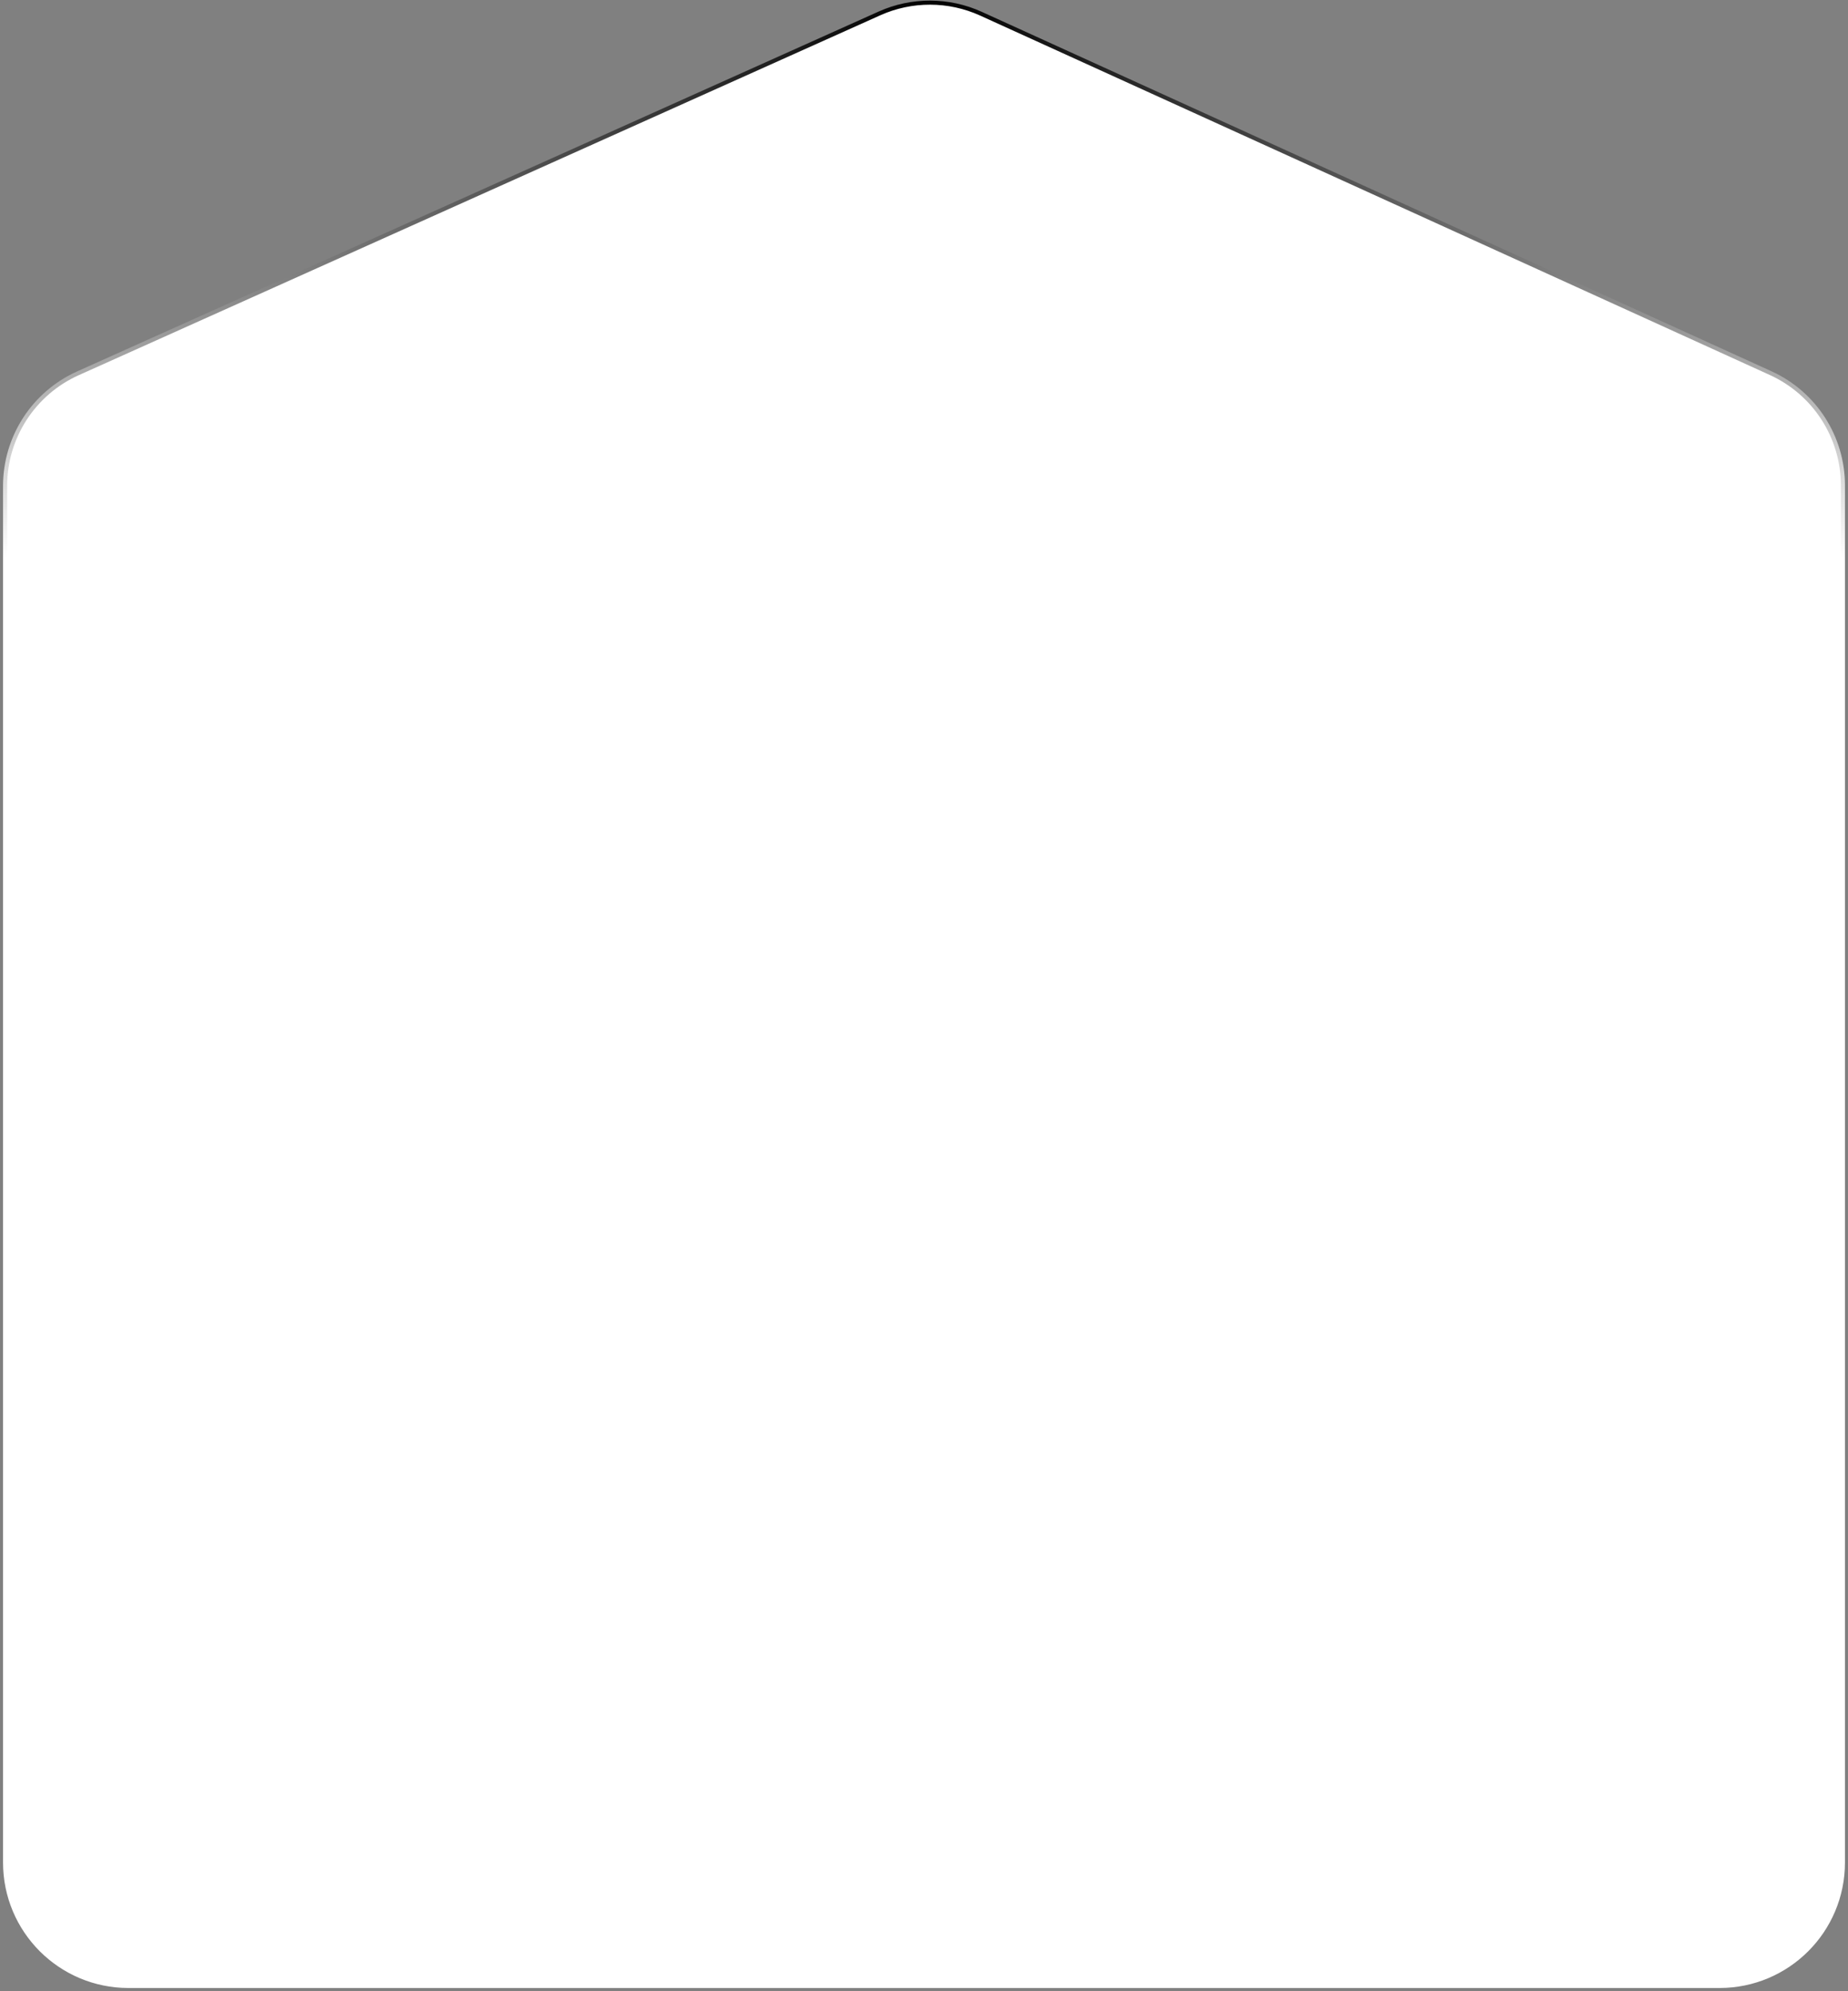 <?xml version="1.0" encoding="utf-8"?>
<svg xmlns="http://www.w3.org/2000/svg" fill="none" height="100%" overflow="visible" preserveAspectRatio="none" style="display: block;" viewBox="0 0 259 279" width="100%">
<rect x="0" y="0" width="259" height="279" fill="#808080" stroke="none"/>
<path d="M123.247 1.886C127.778 -0.148 132.965 -0.135 137.486 1.922L248.16 52.287C254.327 55.094 258.286 61.245 258.286 68.02V261C258.286 270.547 250.547 278.286 241 278.286H18C8.453 278.286 0.714 270.547 0.714 261V68.082C0.714 61.274 4.709 55.1 10.92 52.312L123.247 1.886Z" fill="white" id="Rectangle 6323" stroke="url(#paint0_linear_0_18640)" stroke-width="0.573"/>
<defs>
<linearGradient gradientUnits="userSpaceOnUse" id="paint0_linear_0_18640" x1="129.5" x2="129.5" y1="278" y2="-1">
<stop offset="0.716" stop-color="white"/>
<stop offset="1"/>
</linearGradient>
</defs>
</svg>